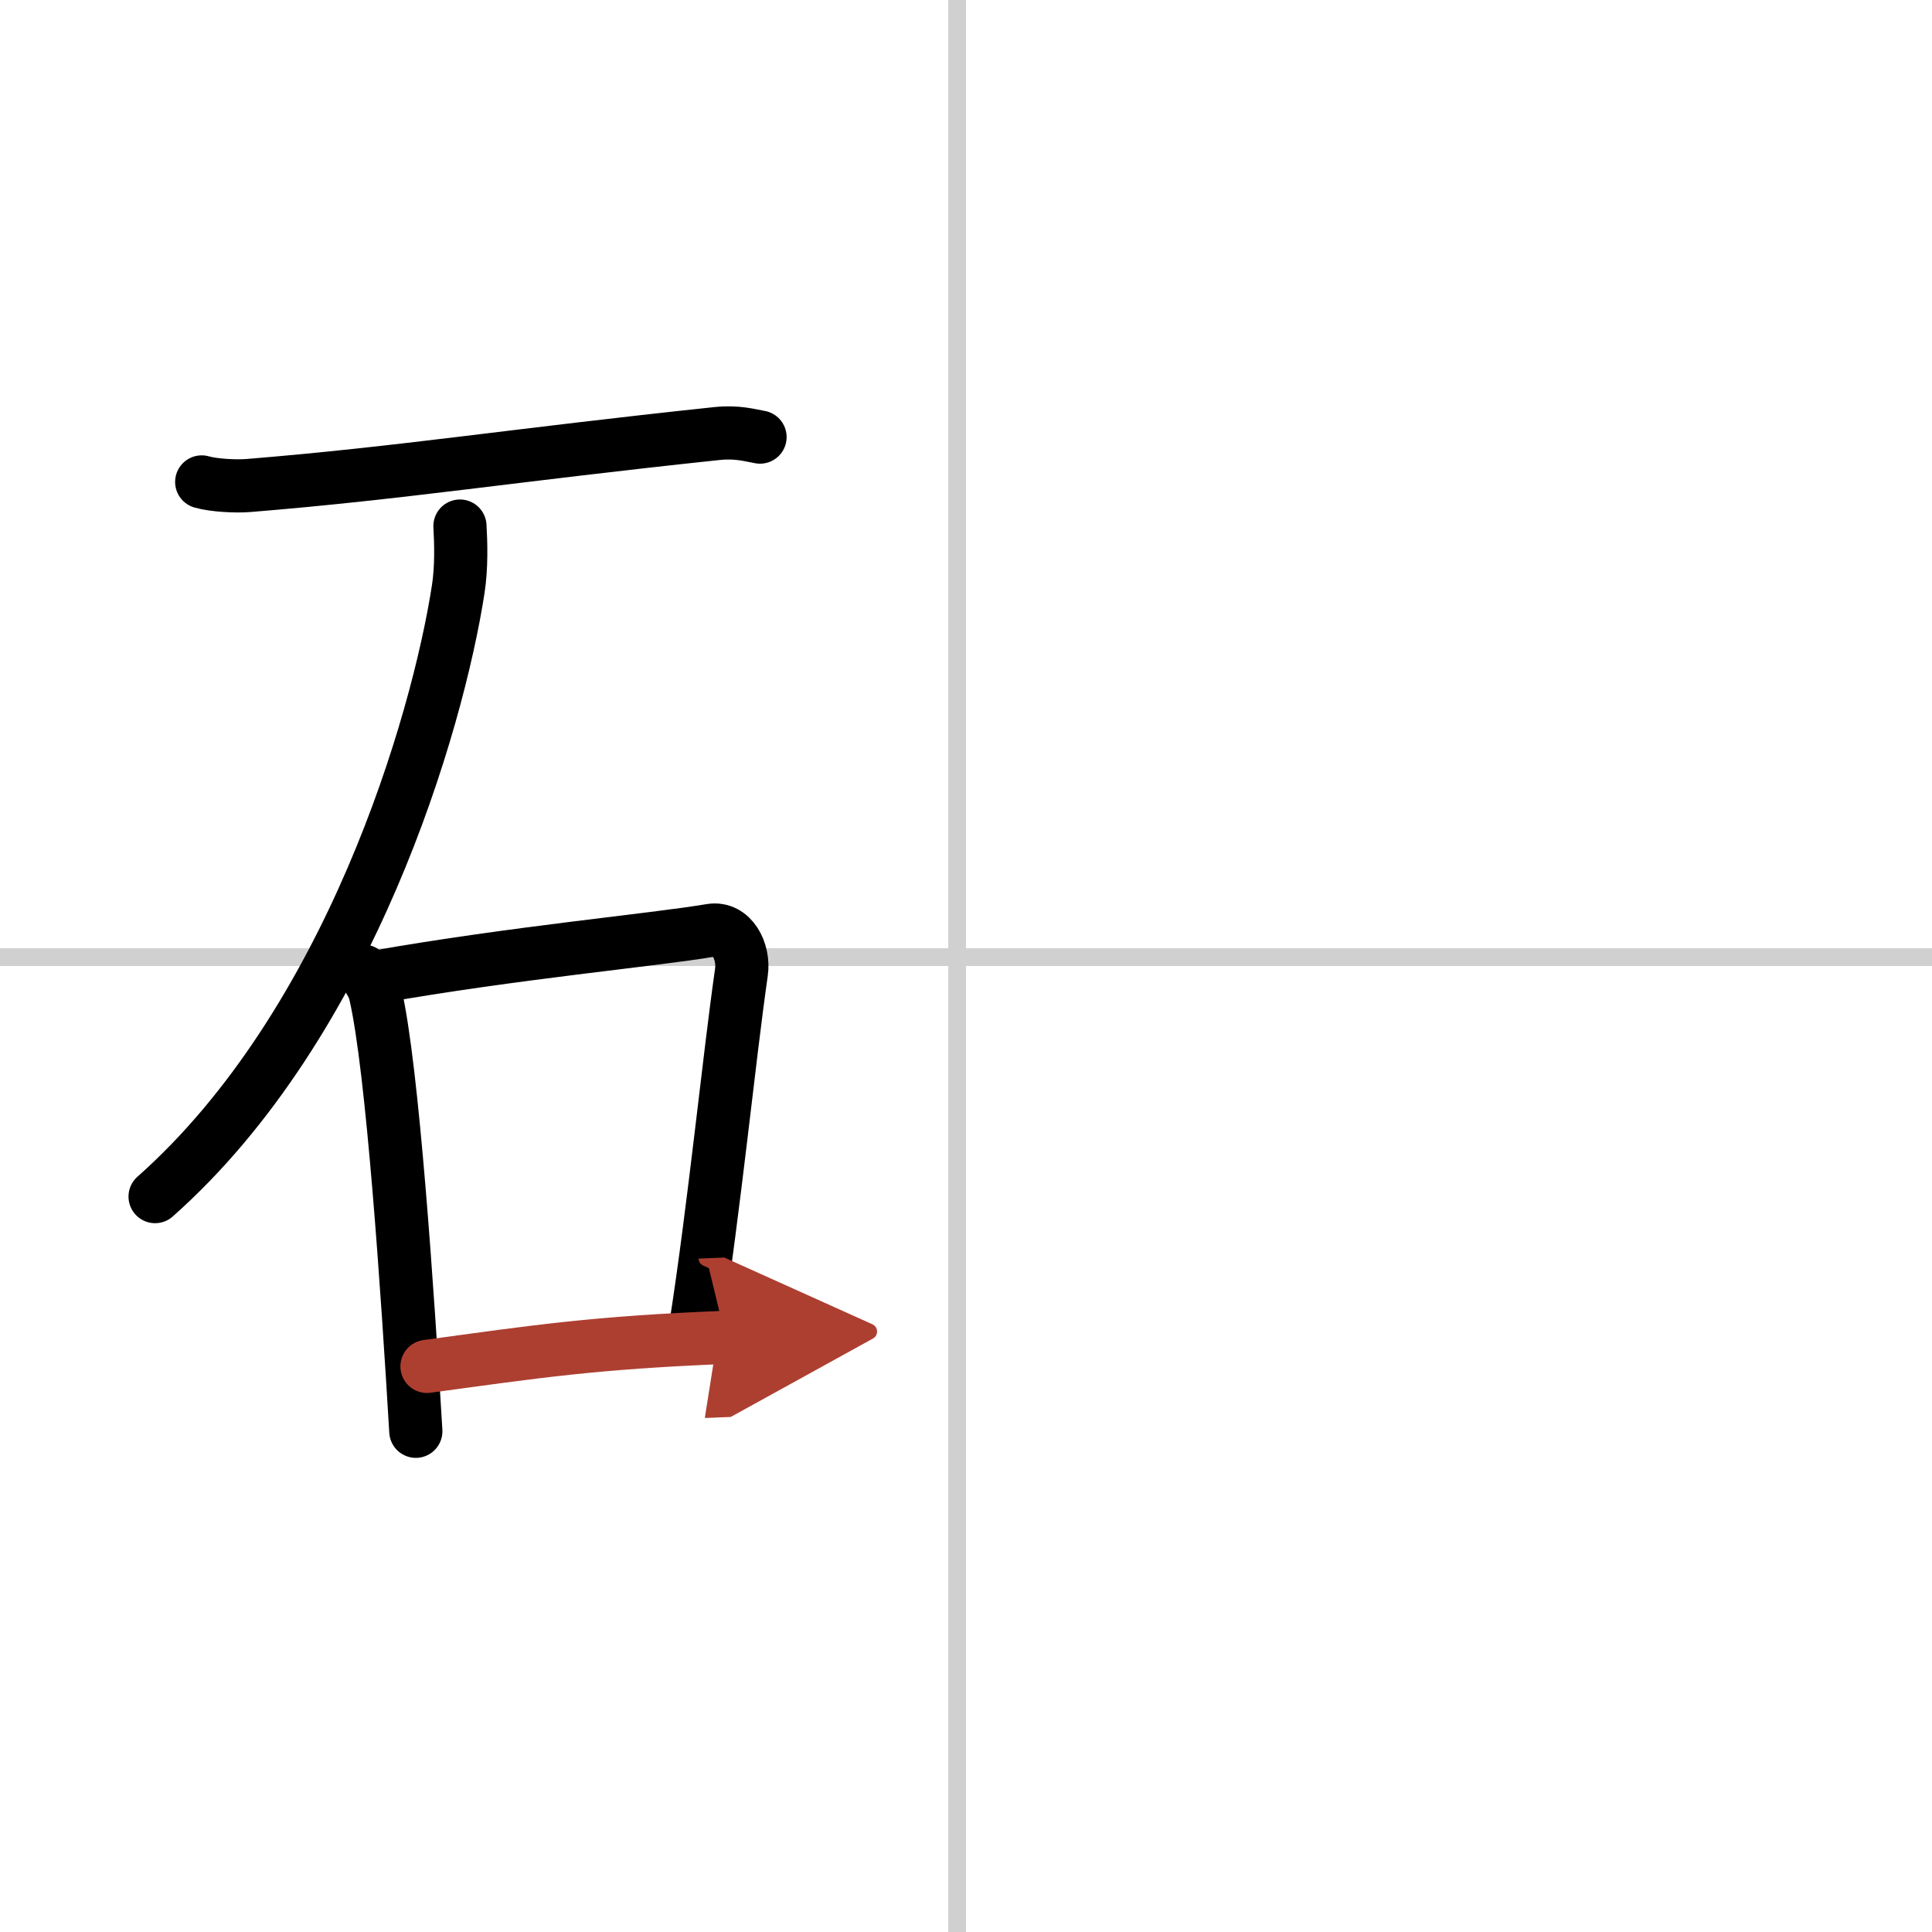<svg width="400" height="400" viewBox="0 0 109 109" xmlns="http://www.w3.org/2000/svg"><defs><marker id="a" markerWidth="4" orient="auto" refX="1" refY="5" viewBox="0 0 10 10"><polyline points="0 0 10 5 0 10 1 5" fill="#ad3f31" stroke="#ad3f31"/></marker></defs><g fill="none" stroke="#000" stroke-linecap="round" stroke-linejoin="round" stroke-width="3"><rect width="100%" height="100%" fill="#fff" stroke="#fff"/><line x1="54" x2="54" y2="109" stroke="#d0d0d0" stroke-width="1"/><line x2="109" y1="54" y2="54" stroke="#d0d0d0" stroke-width="1"/><path d="m11.38 27.19c0.69 0.2 1.97 0.26 2.66 0.2 8.7-0.71 14.79-1.7 26.41-2.93 1.15-0.12 1.85 0.1 2.43 0.2"/><path d="m25.95 29.68c0.05 0.89 0.1 2.3-0.1 3.58-1.17 7.55-6.1 24.5-17.1 34.25"/><path d="M20.5,54.79c0.28,0.42,0.56,0.77,0.68,1.3C22.15,60.26,23,73,23.46,80.75"/><path d="m21.23 55.12c7.77-1.37 15.61-2.08 18.87-2.63 1.19-0.2 1.9 1.19 1.73 2.36-0.7 4.87-1.53 13.26-2.58 19.99"/><path d="m24.09 77.09c6.16-0.84 9.41-1.34 16.85-1.64" marker-end="url(#a)" stroke="#ad3f31"/></g></svg>
